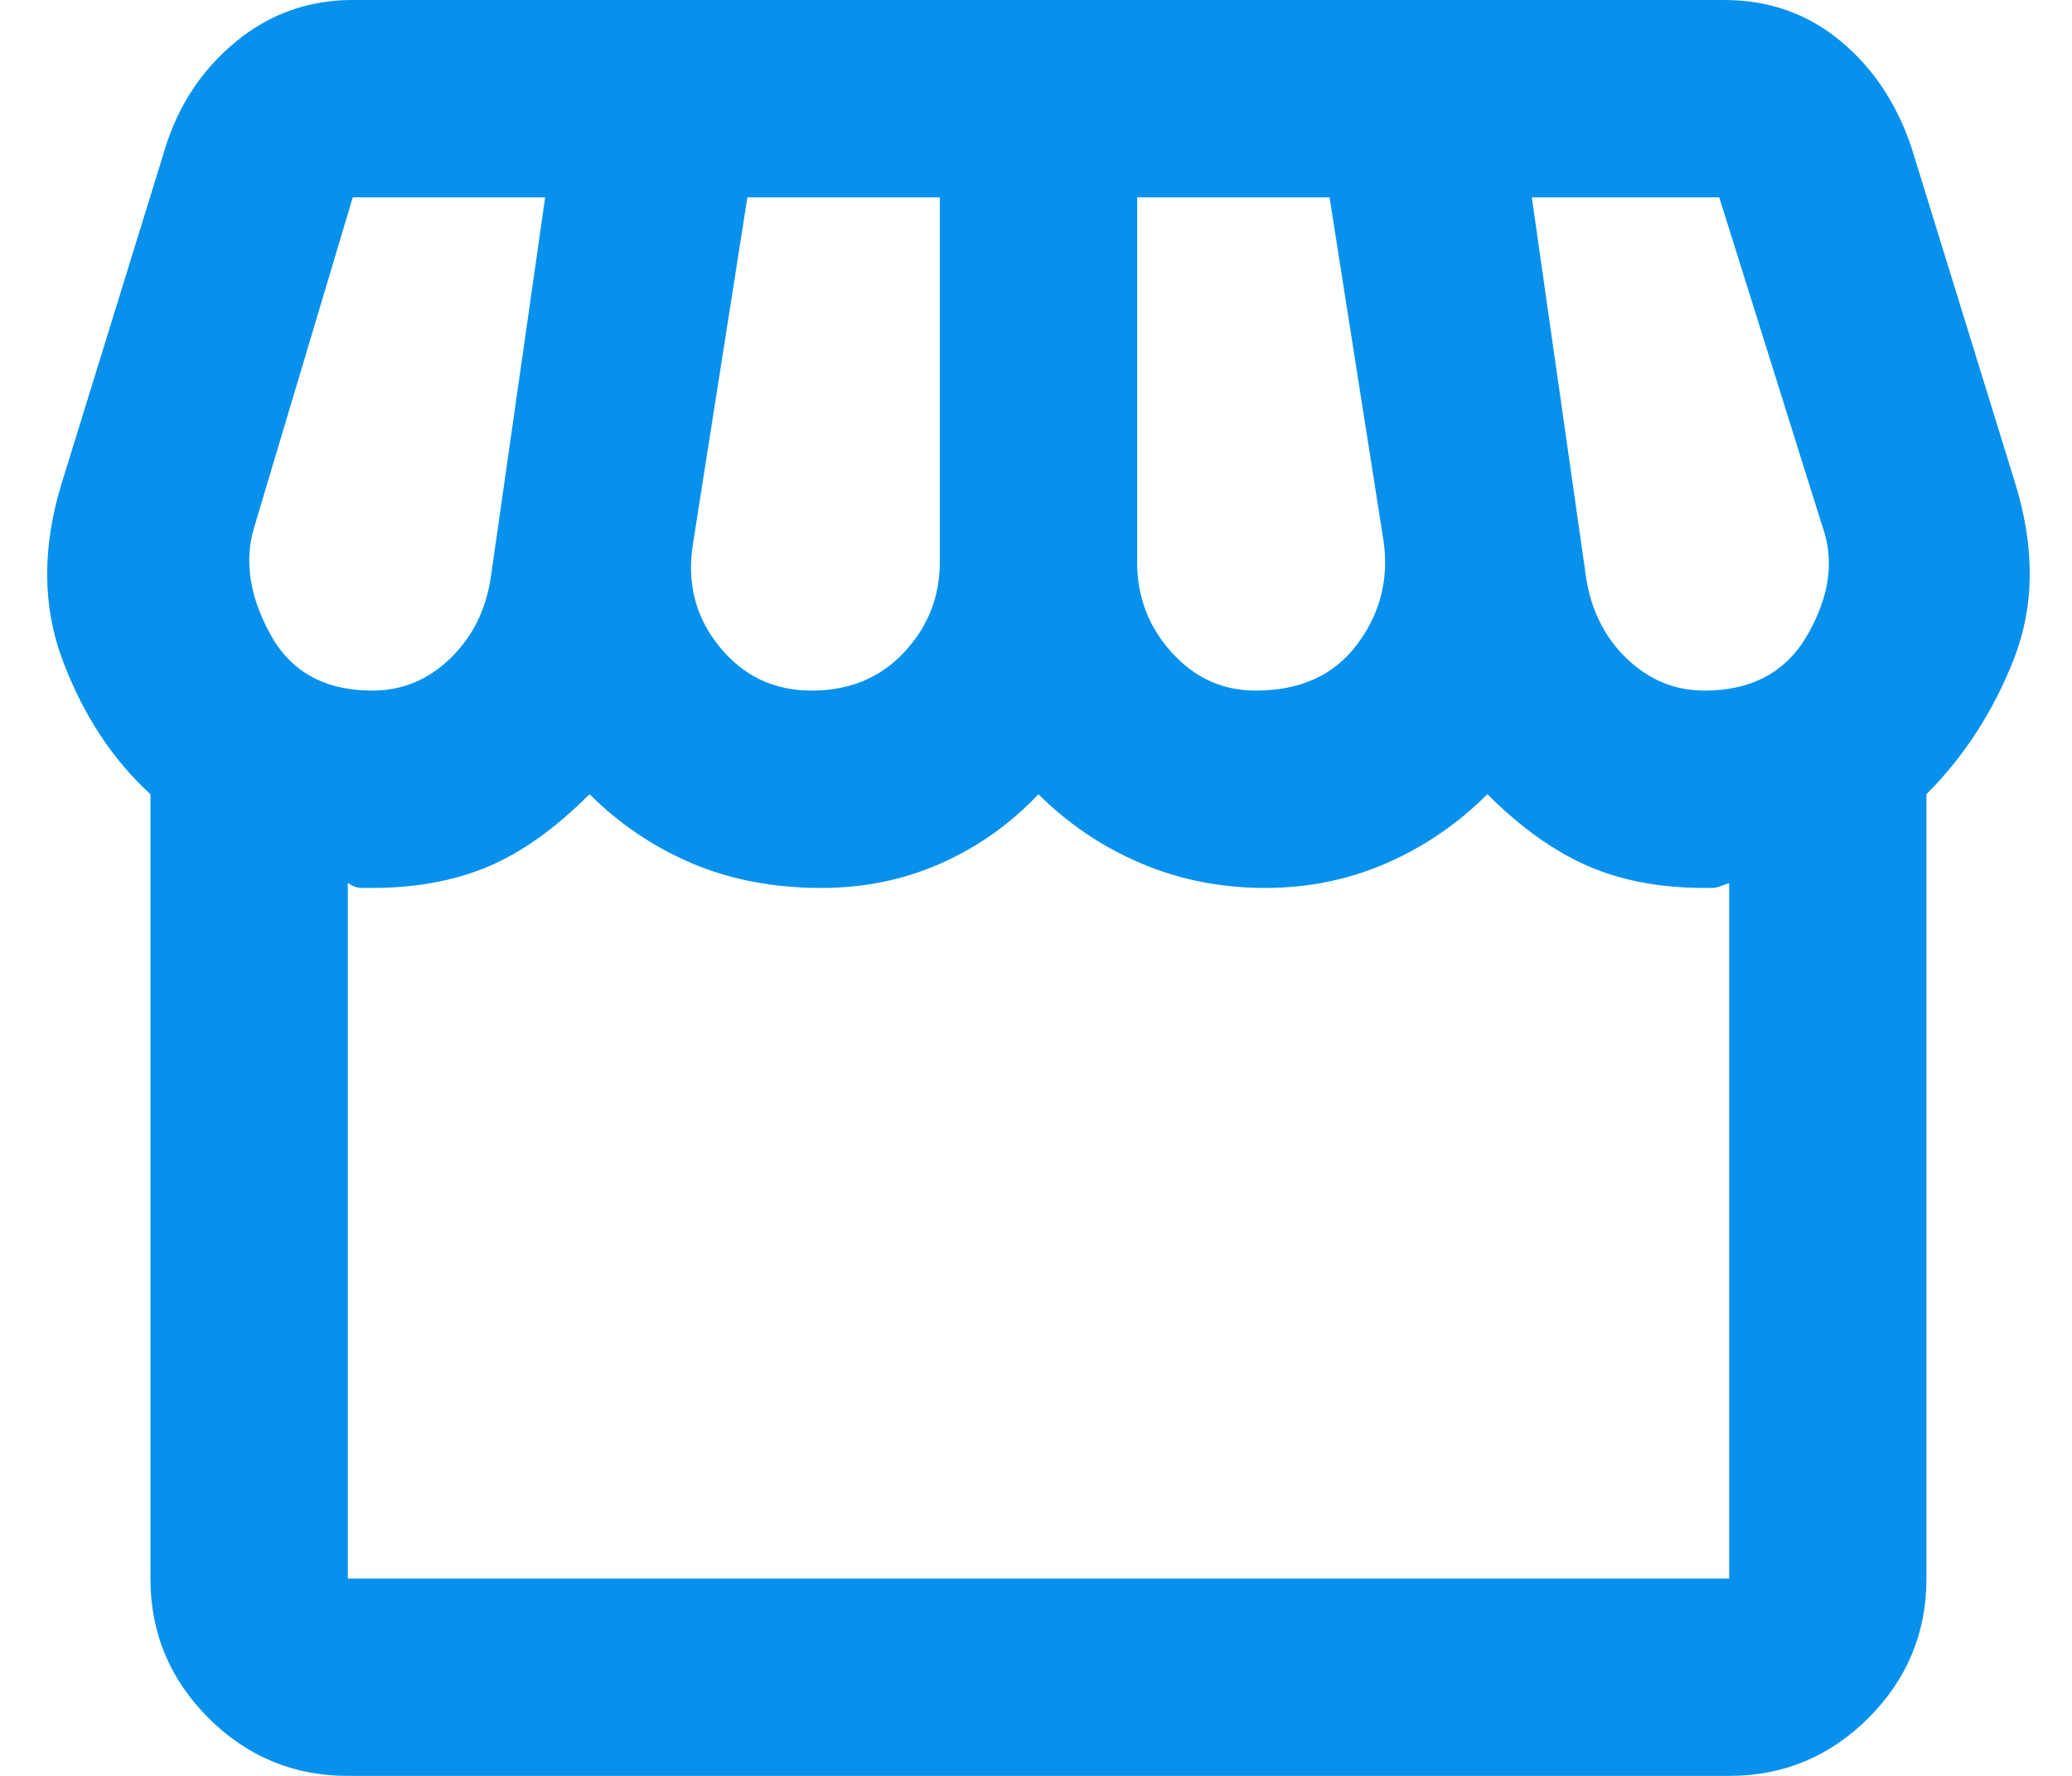 <?xml version="1.0" encoding="UTF-8"?>
<svg xmlns="http://www.w3.org/2000/svg" width="28" height="24" viewBox="0 0 28 24" fill="none">
  <path d="M26.033 10.733V21.333C26.033 22.067 25.772 22.694 25.25 23.217C24.728 23.739 24.1 24 23.367 24H4.7C3.967 24 3.339 23.739 2.817 23.217C2.294 22.694 2.033 22.067 2.033 21.333V10.733C1.522 10.267 1.128 9.667 0.85 8.933C0.572 8.2 0.567 7.4 0.833 6.533L2.233 2C2.411 1.422 2.728 0.944 3.183 0.567C3.639 0.189 4.167 0 4.767 0H23.3C23.9 0 24.422 0.183 24.867 0.55C25.311 0.917 25.633 1.4 25.833 2L27.233 6.533C27.5 7.4 27.494 8.189 27.217 8.9C26.939 9.611 26.544 10.222 26.033 10.733ZM16.967 9.333C17.567 9.333 18.022 9.128 18.333 8.717C18.645 8.306 18.767 7.844 18.7 7.333L17.967 2.667H15.367V7.6C15.367 8.067 15.522 8.472 15.833 8.817C16.145 9.161 16.522 9.333 16.967 9.333ZM10.967 9.333C11.478 9.333 11.895 9.161 12.217 8.817C12.539 8.472 12.7 8.067 12.7 7.6V2.667H10.1L9.367 7.333C9.278 7.867 9.394 8.333 9.717 8.733C10.039 9.133 10.456 9.333 10.967 9.333ZM5.033 9.333C5.433 9.333 5.783 9.189 6.083 8.9C6.383 8.611 6.567 8.244 6.633 7.8L7.367 2.667H4.767L3.433 7.133C3.3 7.578 3.372 8.056 3.65 8.567C3.928 9.078 4.389 9.333 5.033 9.333ZM23.033 9.333C23.678 9.333 24.145 9.078 24.433 8.567C24.722 8.056 24.789 7.578 24.633 7.133L23.233 2.667H20.7L21.433 7.8C21.5 8.244 21.683 8.611 21.983 8.9C22.283 9.189 22.633 9.333 23.033 9.333ZM4.7 21.333H23.367V11.933C23.256 11.978 23.183 12 23.15 12H23.033C22.433 12 21.906 11.9 21.45 11.7C20.994 11.5 20.544 11.178 20.1 10.733C19.7 11.133 19.244 11.444 18.733 11.667C18.222 11.889 17.678 12 17.1 12C16.5 12 15.939 11.889 15.417 11.667C14.895 11.444 14.433 11.133 14.033 10.733C13.656 11.133 13.217 11.444 12.717 11.667C12.217 11.889 11.678 12 11.1 12C10.456 12 9.872 11.889 9.35 11.667C8.828 11.444 8.367 11.133 7.967 10.733C7.5 11.2 7.039 11.528 6.583 11.717C6.128 11.906 5.611 12 5.033 12H4.883C4.828 12 4.767 11.978 4.7 11.933V21.333Z" fill="#0791ED"></path>
</svg>
